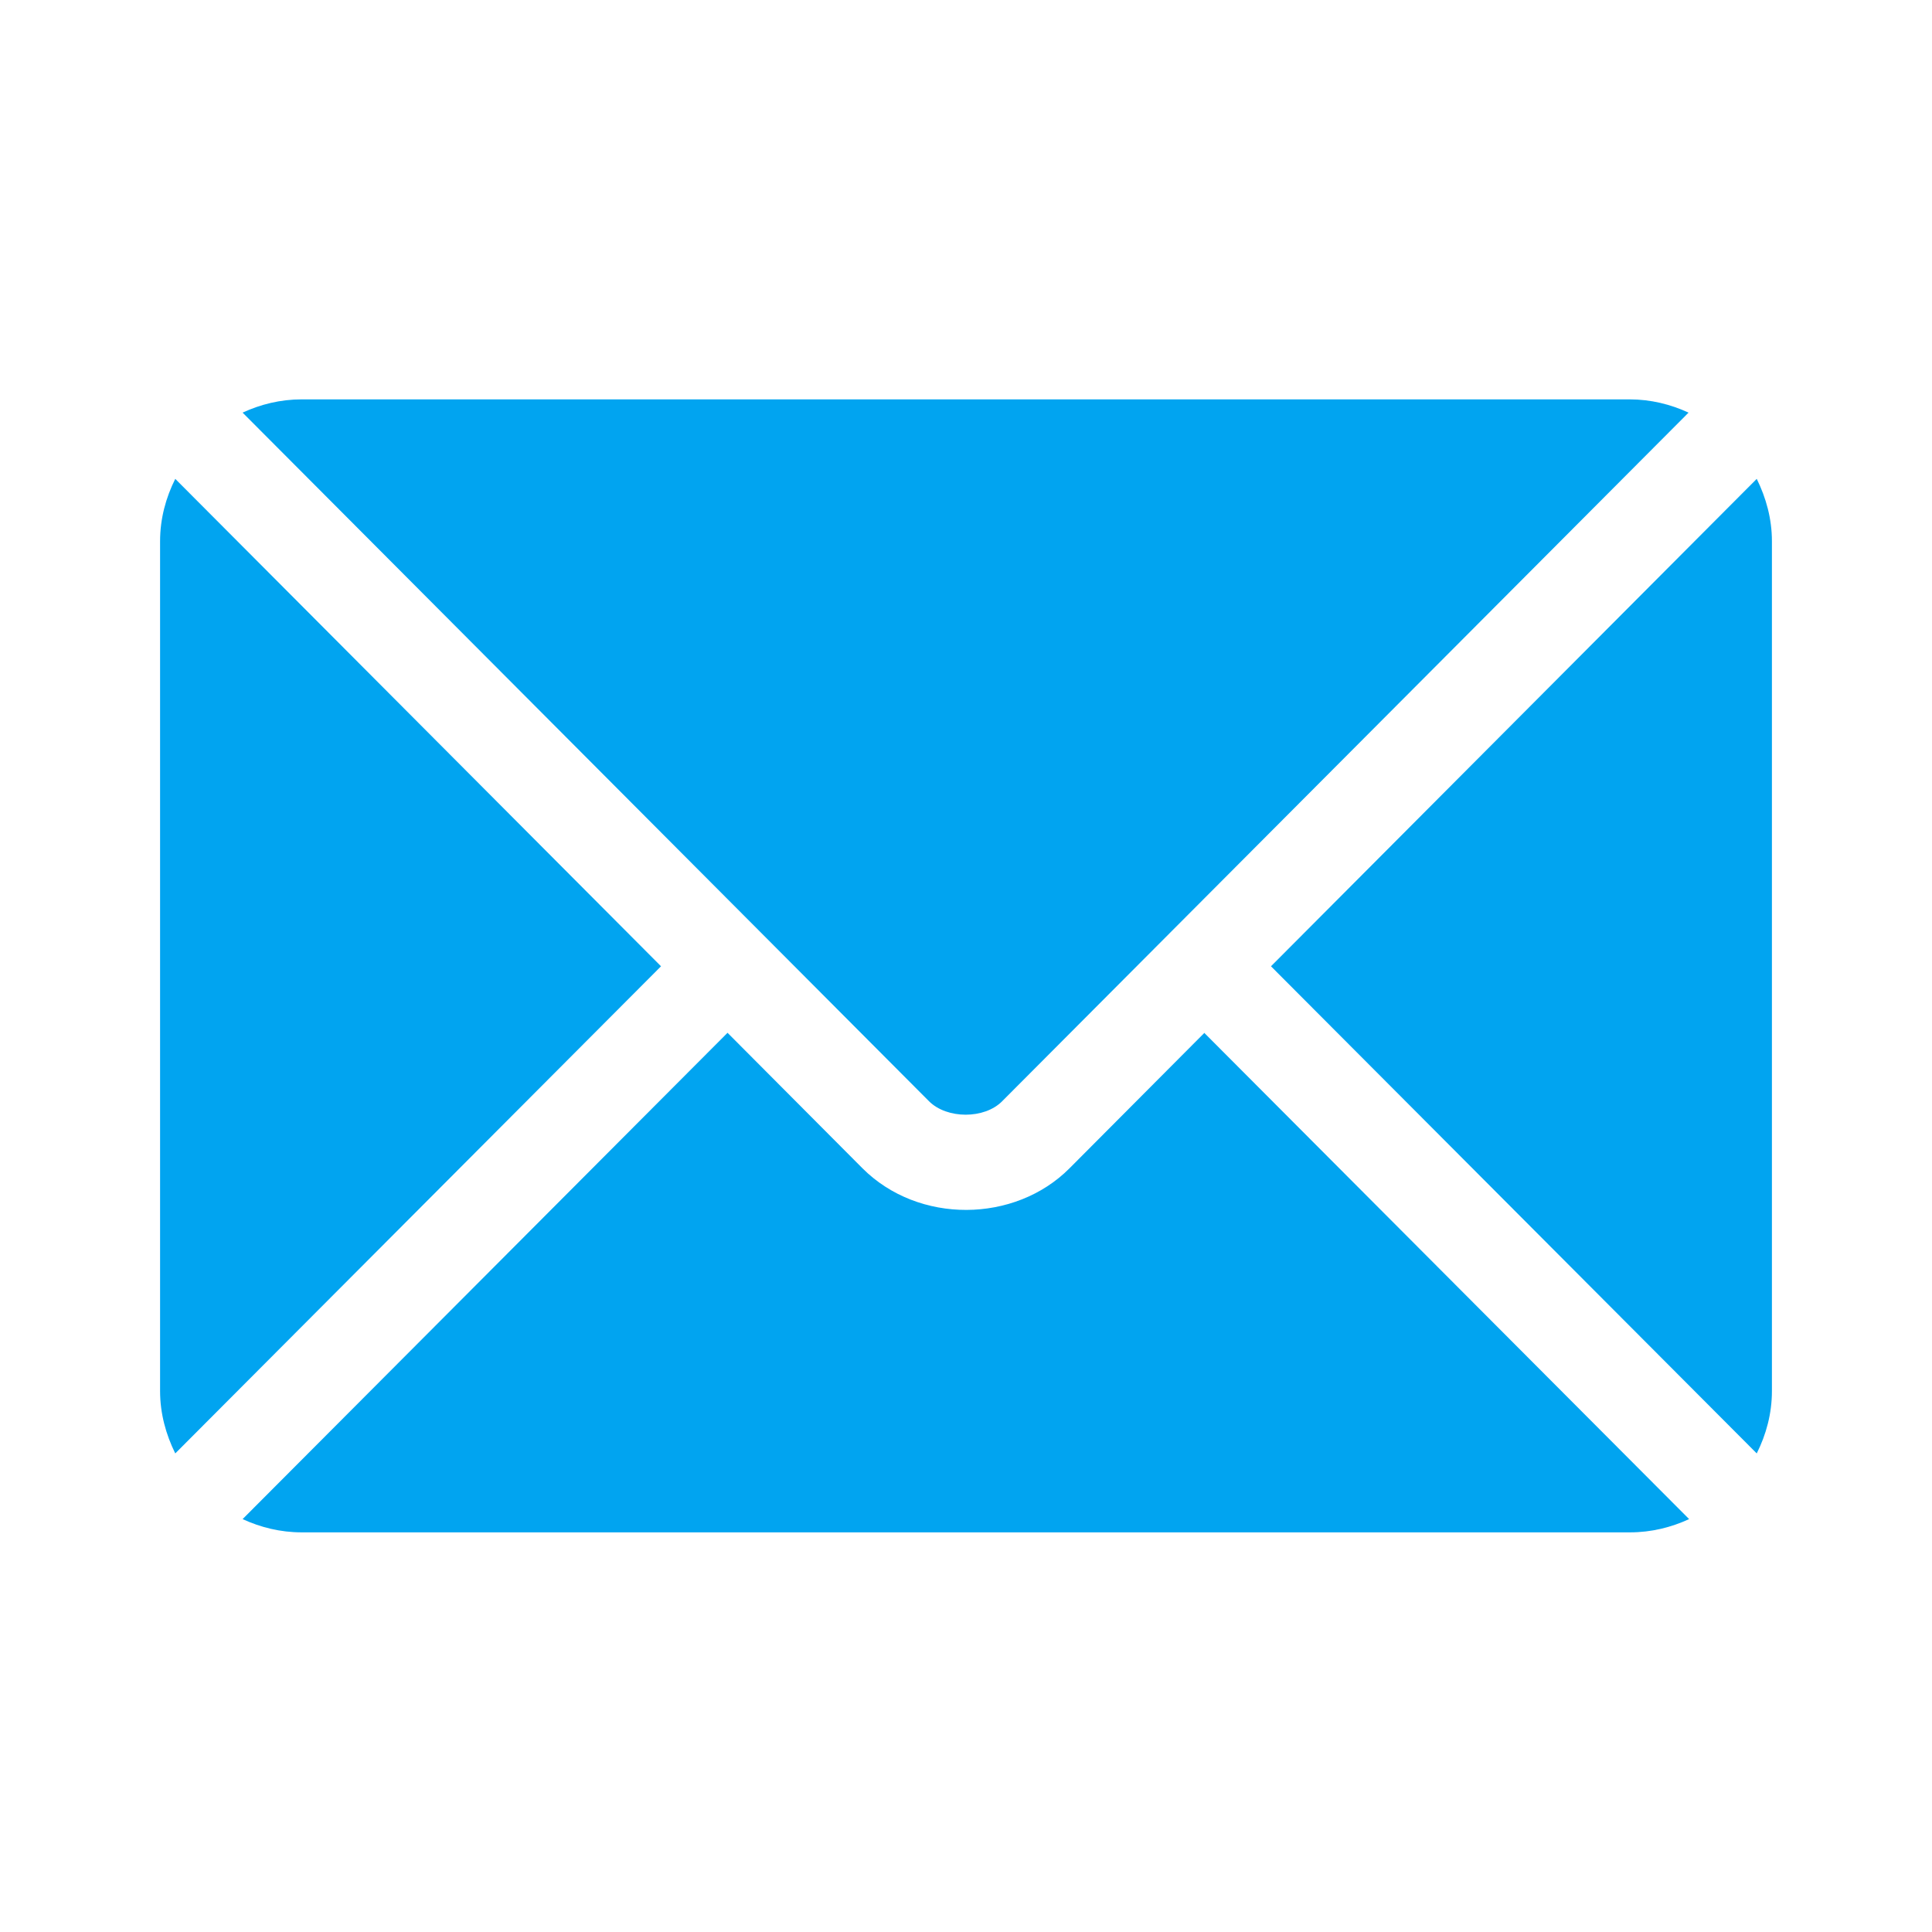 <?xml version="1.0" encoding="UTF-8"?> <svg xmlns="http://www.w3.org/2000/svg" id="Layer_1" data-name="Layer 1" viewBox="0 0 70 70"><defs><style> .cls-1 { fill: #01a4f0; stroke-width: 0px; } </style></defs><path class="cls-1" d="m43.64,37.42l-4.89,4.91c-1.98,1.99-5.47,2.03-7.5,0l-4.89-4.91-17.57,17.62c.65.3,1.37.48,2.14.48h48.13c.77,0,1.49-.18,2.14-.48l-17.57-17.62Z"></path><path class="cls-1" d="m59.07,14.47H10.93c-.77,0-1.49.18-2.14.48l18.77,18.83s0,0,0,0,0,0,0,0l6.1,6.12c.65.65,2.01.65,2.65,0l6.1-6.12s0,0,0,0c0,0,0,0,0,0l18.77-18.83c-.65-.3-1.37-.48-2.14-.48Z"></path><path class="cls-1" d="m6.35,17.35c-.34.68-.55,1.44-.55,2.26v30.79c0,.81.21,1.57.55,2.26l17.6-17.65L6.35,17.35Z"></path><path class="cls-1" d="m63.65,17.35l-17.6,17.66,17.6,17.65c.34-.68.55-1.44.55-2.26v-30.79c0-.81-.21-1.57-.55-2.26Z"></path></svg> 